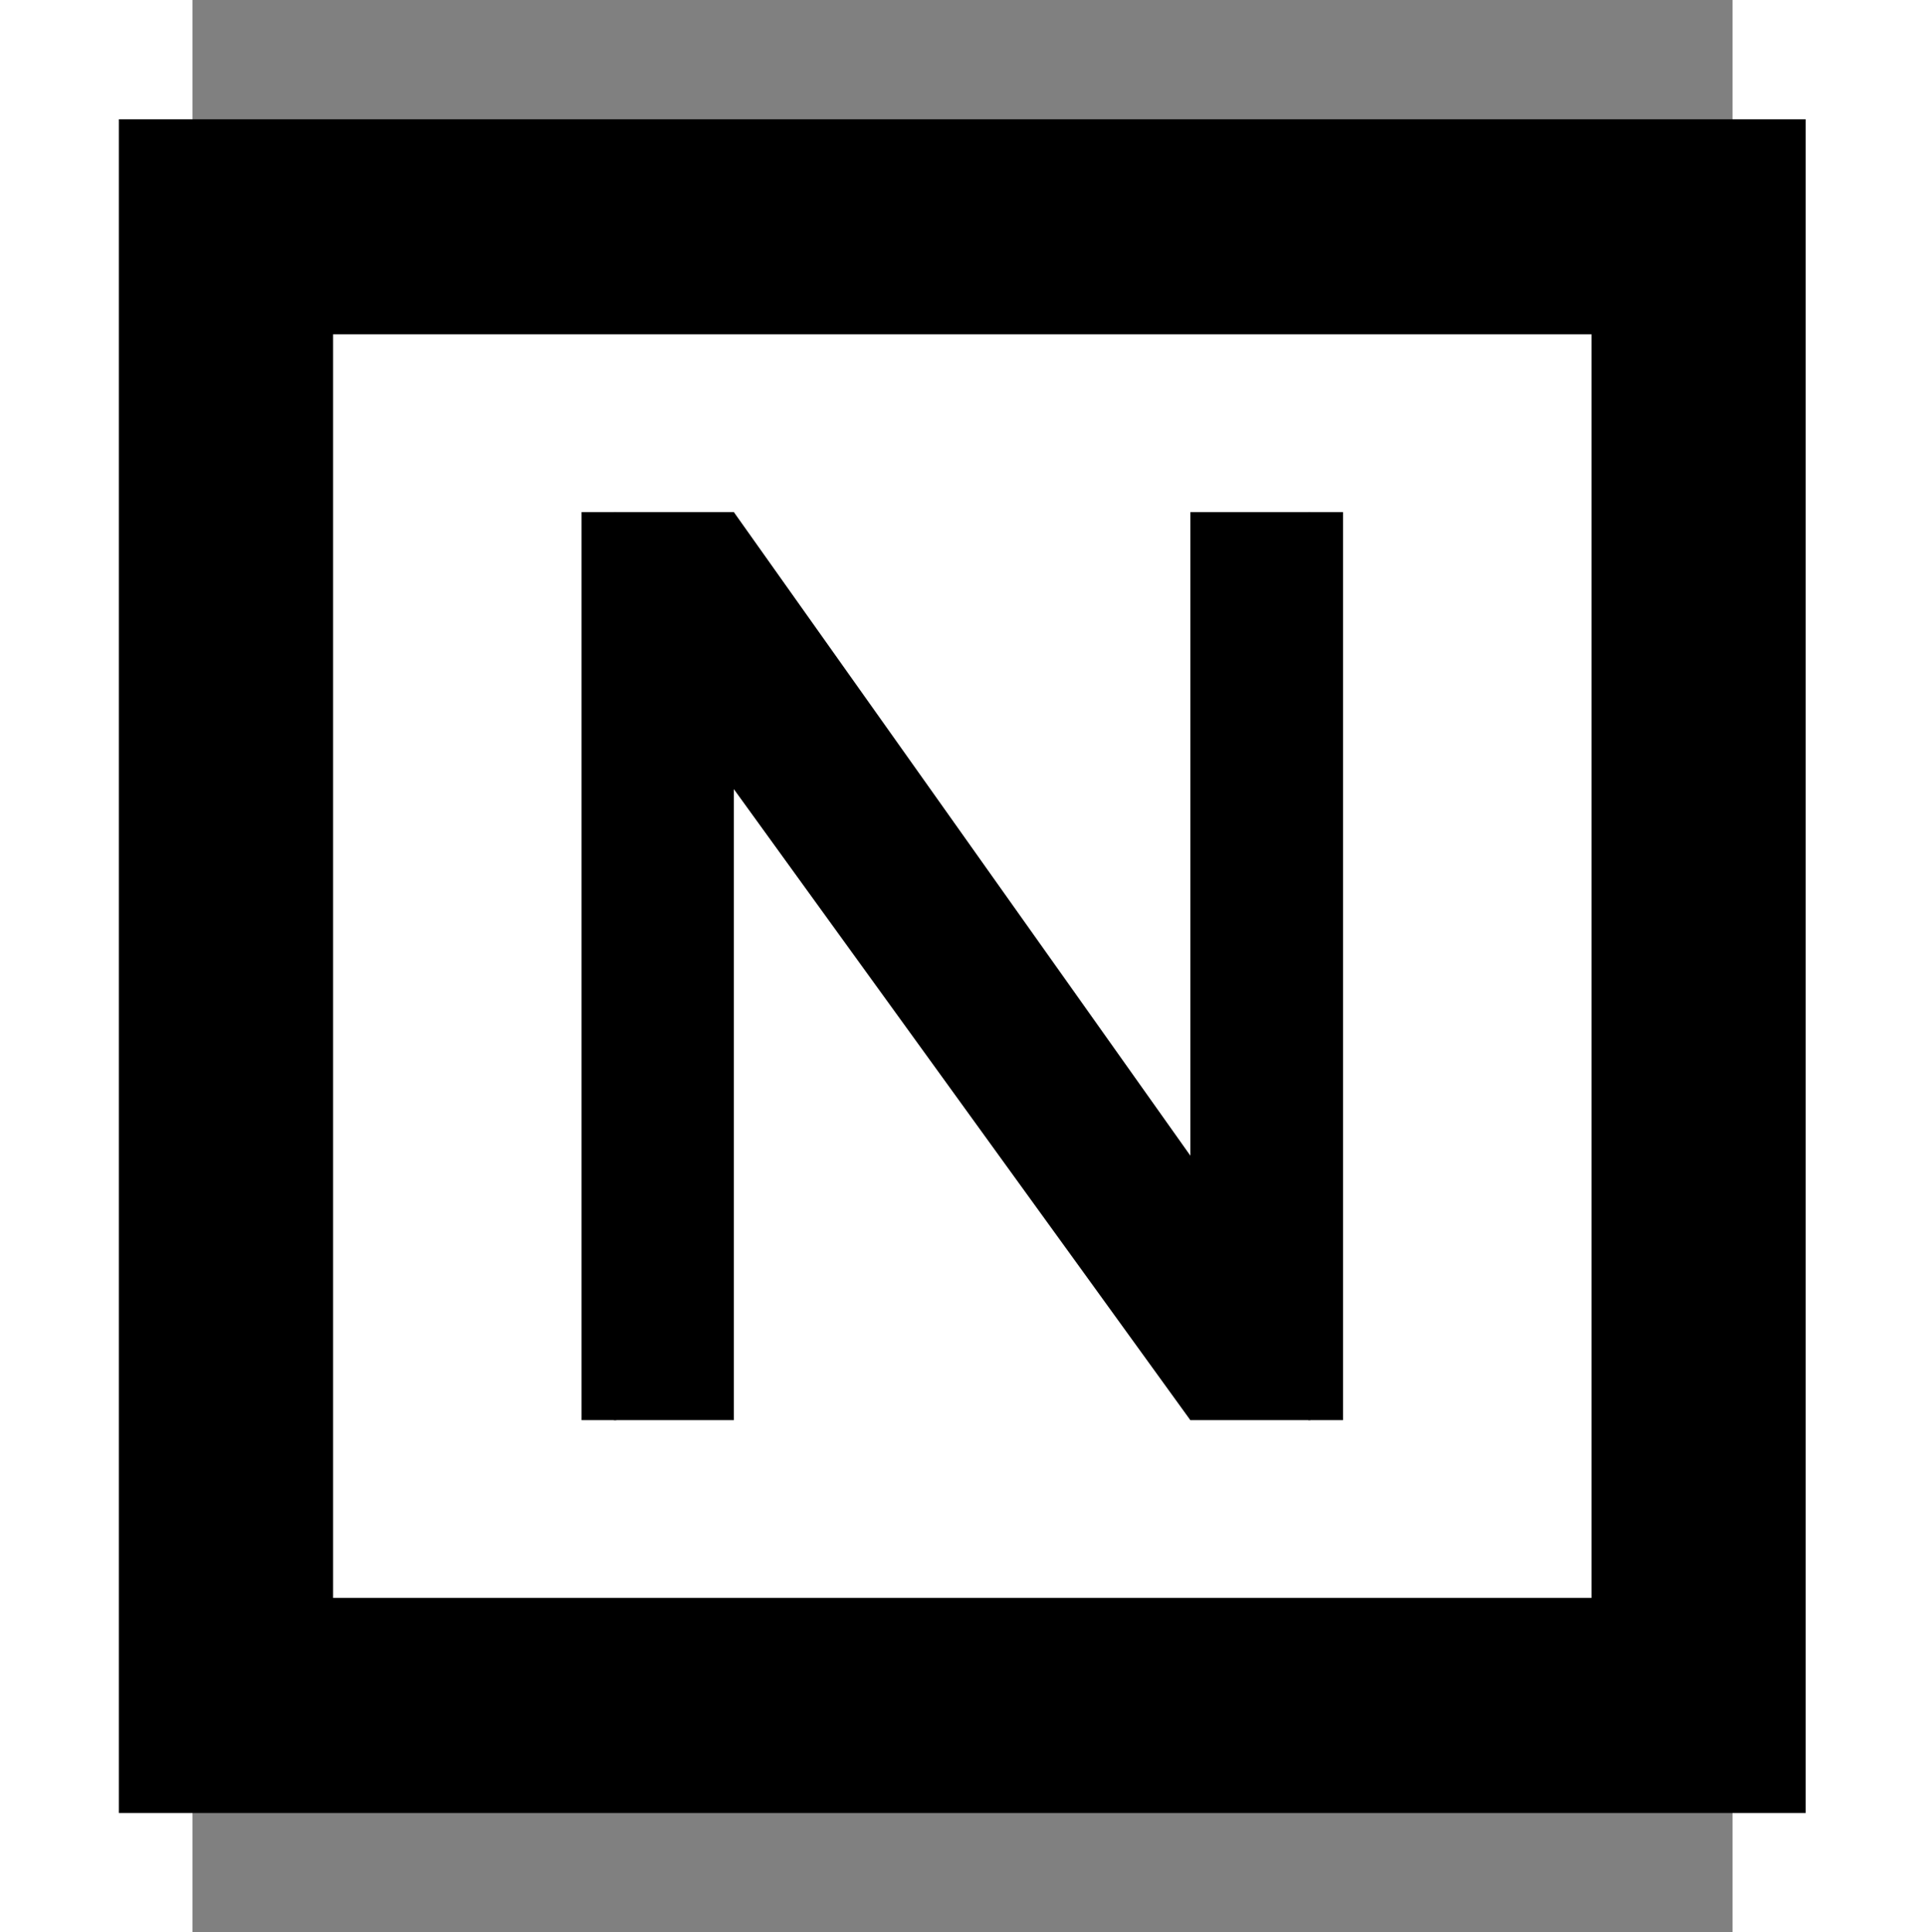 <?xml version="1.0" encoding="UTF-8" standalone="no"?>
<!-- Do not edit this file with editors other than diagrams.net -->

<svg
   version="1.1"
   width="40.031"
   height="40.183"
   viewBox="-0.5 -0.5 56.71 71.158"
   content="&lt;mxfile host=&quot;app.diagrams.net&quot; modified=&quot;2022-06-21T08:07:22.560Z&quot; agent=&quot;5.0 (Macintosh; Intel Mac OS X 10_15_7) AppleWebKit/537.36 (KHTML, like Gecko) Chrome/102.0.5.61 Safari/537.36&quot; etag=&quot;sOWxXKIZalY8skfU4Tq_&quot; version=&quot;20.0.1&quot; type=&quot;device&quot;&gt;&lt;diagram id=&quot;eRNscnKntNPNC2yeSunr&quot; name=&quot;Page-1&quot;&gt;7ZZdT4MwFIZ/DZcmQGG6S/flskRjRqLXDT2DukJJKYPt11ukfI3NqdELozek5+H0nPZ9TwIGmkbFncBJeM8JMMM2SWGgmWHb16alniXYV8BxnQoEgpIKWS3w6AE0NDXNKIG0lyg5Z5ImfejzOAZf9hgWguf9tA1n/a4JDmAAPB+zIX2mRIYVvXHNli+BBmHd2TL1mwjXyRqkISY87yA0N9BUcC6rVVRMgZXa1bpU+xZn3jYHExDLj2xYvhxSbzcebRerFT2YD+vV+ulKV9lhlukL68PKfa1AHlIJXoL9Ms6VyQaahDJiKrLUEqdJpfuGFqBaTVIp+LYRy1VE9wAhoTh7eKuRRI0S8Aik2KsUvQHVsuoxssY6zjumaBR2/KgZ1mMQNJVbpdRCi/UJ4ezLwkFMbssJVFHMY+jLJngWk1KvmfmOZkAG03lRsY4i7glFaiaAYUl3/fKnZNIdHjlVjVtD7L4hTd26RMoz4YPe1R3L40LOUSHrqJDEIgA5KPTmWnPtrxuJ/rqRx/r/ViOdfyO/ycjRTxmpwvZ7V6W3Pw1o/go=&lt;/diagram&gt;&lt;/mxfile&gt;"
   id="svg3"
   sodipodi:docname="truncated-process.svg"
   inkscape:version="1.3.2 (091e20e, 2023-11-25)"
   xmlns:inkscape="http://www.inkscape.org/namespaces/inkscape"
   xmlns:sodipodi="http://sodipodi.sourceforge.net/DTD/sodipodi-0.dtd"
   xmlns="http://www.w3.org/2000/svg"
   xmlns:svg="http://www.w3.org/2000/svg">
  <rect x="-0.5" y="-0.5" width="56.71" height="71.158" fill="#808080" stroke="none"/>
  <sodipodi:namedview
     id="namedview3"
     pagecolor="#ffffff"
     bordercolor="#000000"
     borderopacity="0.25"
     inkscape:showpageshadow="2"
     inkscape:pageopacity="0.0"
     inkscape:pagecheckerboard="0"
     inkscape:deskcolor="#d1d1d1"
     inkscape:zoom="10.884788"
     inkscape:cx="29.904119"
     inkscape:cy="20.579179"
     inkscape:window-width="1440"
     inkscape:window-height="847"
     inkscape:window-x="0"
     inkscape:window-y="25"
     inkscape:window-maximized="0"
     inkscape:current-layer="svg3"
     showgrid="false" />
  <defs
     id="defs1" />
  <g
     id="g3"
     transform="matrix(0.986,0,0,0.99,-1.24,-4.028)">
    <rect
       x="2"
       y="12"
       width="55"
       height="55"
       fill="#ffffff"
       stroke="#000000"
       stroke-width="8"
       pointer-events="all"
       id="rect1" />
    <g
       id="g4"
       transform="matrix(0.969,0,0,1,1.473,-0.254)">
      <rect
         style="fill:#000000;fill-opacity:1;stroke:#000000;stroke-width:0;stroke-linejoin:bevel;stroke-dasharray:none"
         id="rect4-3"
         width="1.3"
         height="33.774"
         x="44.162"
         y="22.664"
         transform="matrix(1.032,0,0,1,-3.317,0.203)" />
      <rect
         style="fill:#000000;fill-opacity:1;stroke:#000000;stroke-width:0;stroke-linejoin:bevel;stroke-dasharray:none"
         id="rect4"
         width="1.3"
         height="33.774"
         x="17.022"
         y="22.664"
         transform="matrix(1.032,0,0,1,-3.317,0.203)" />
      <path
         d="M 15.492,26.998 37.714,56.641 42.342,53.099 20.12,22.867 Z"
         style="stroke:#000000;stroke-width:0;stroke-linejoin:bevel;stroke-dasharray:none"
         id="path3-3"
         sodipodi:nodetypes="ccccc" />
      <path
         d="m 15.492,22.867 v 33.774 h 4.628 V 22.867 Z"
         style="stroke:#000000;stroke-width:0;stroke-linejoin:bevel;stroke-dasharray:none"
         id="path3" />
      <path
         d="m 37.714,22.867 v 33.774 h 4.628 V 22.867 Z"
         style="stroke:#000000;stroke-width:0;stroke-linejoin:bevel;stroke-dasharray:none"
         id="path3-0" />
    </g>
  </g>
</svg>
